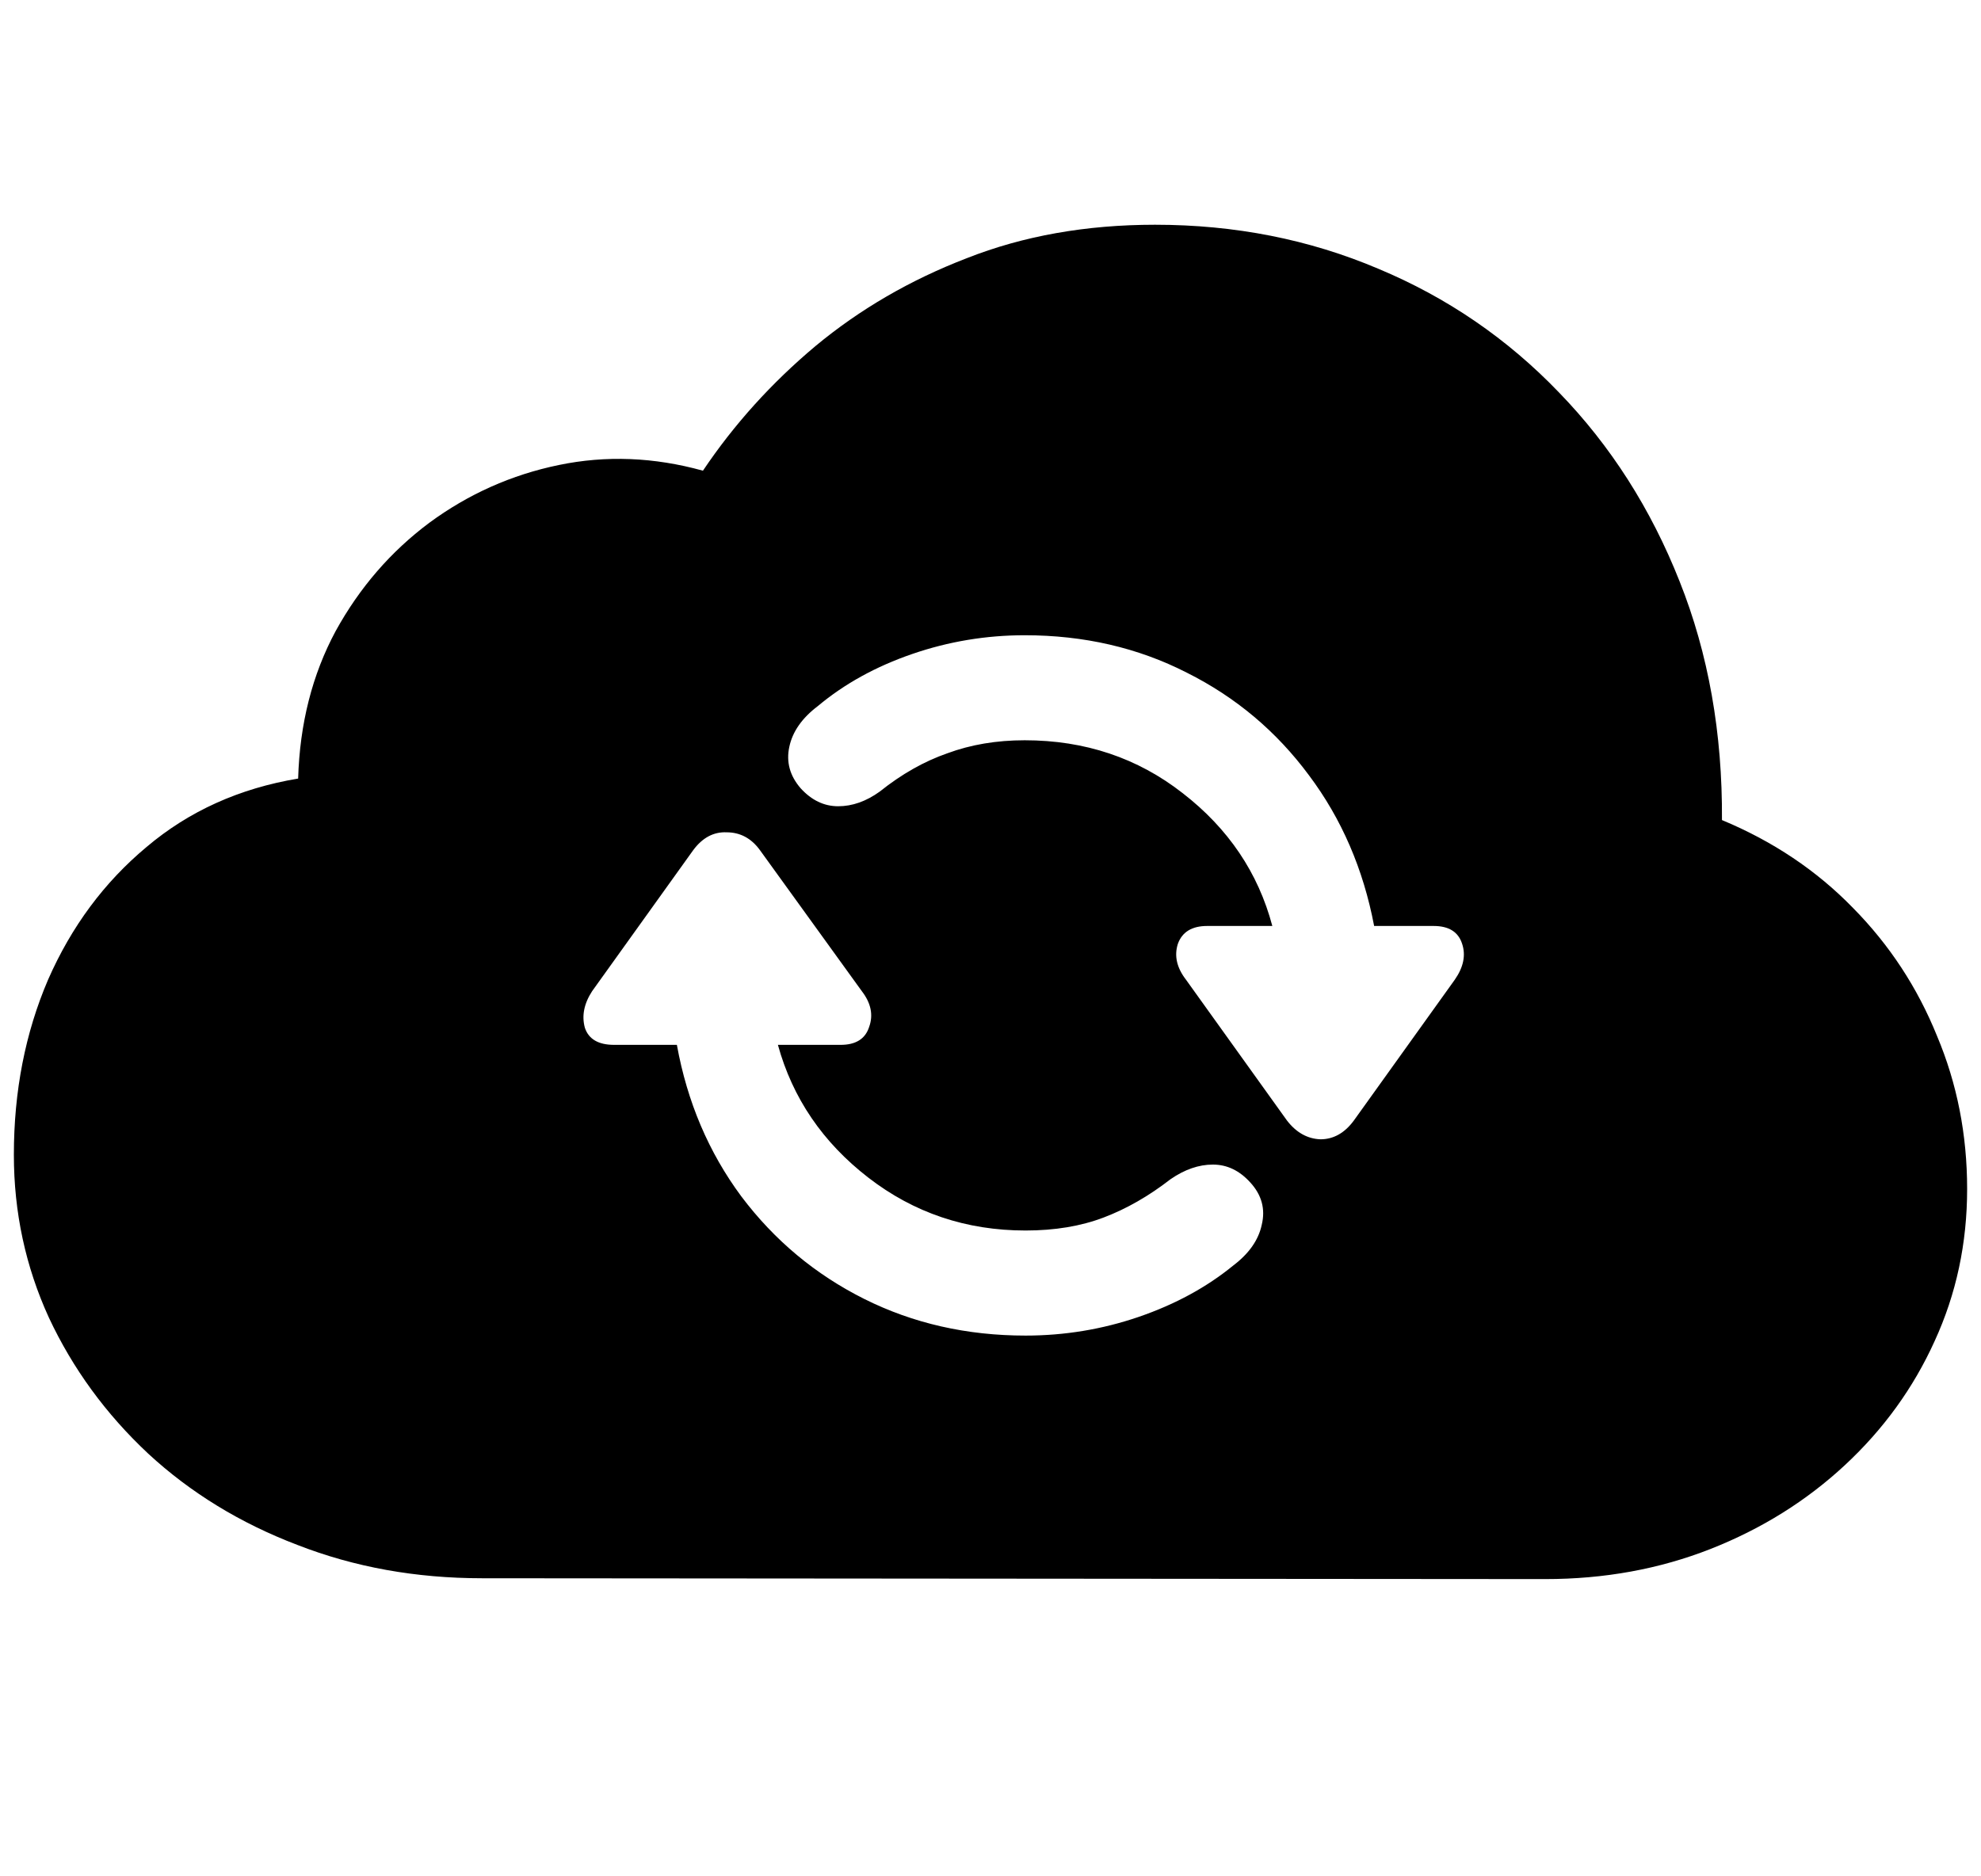 <?xml version="1.0" encoding="UTF-8"?> <svg xmlns="http://www.w3.org/2000/svg" width="38" height="36" viewBox="0 0 38 36" fill="none"><path d="M11.359 19.016C11.203 19.255 11.156 19.49 11.219 19.719C11.292 19.938 11.479 20.047 11.781 20.047H12.984C13.182 21.141 13.594 22.109 14.219 22.953C14.854 23.797 15.641 24.453 16.578 24.922C17.516 25.391 18.547 25.625 19.672 25.625C20.422 25.625 21.146 25.505 21.844 25.266C22.542 25.026 23.146 24.698 23.656 24.281C23.958 24.052 24.141 23.792 24.203 23.5C24.276 23.198 24.203 22.927 23.984 22.688C23.776 22.458 23.537 22.344 23.266 22.344C22.995 22.344 22.724 22.438 22.453 22.625C22.037 22.948 21.609 23.193 21.172 23.359C20.734 23.526 20.234 23.609 19.672 23.609C18.537 23.609 17.531 23.271 16.656 22.594C15.781 21.917 15.203 21.068 14.922 20.047H16.125C16.417 20.047 16.599 19.932 16.672 19.703C16.755 19.474 16.708 19.245 16.531 19.016L14.578 16.312C14.412 16.083 14.198 15.969 13.938 15.969C13.688 15.958 13.474 16.073 13.297 16.312L11.359 19.016ZM15.359 15.125C15.568 15.354 15.807 15.469 16.078 15.469C16.349 15.469 16.615 15.375 16.875 15.188C17.292 14.854 17.724 14.609 18.172 14.453C18.62 14.287 19.115 14.203 19.656 14.203C20.812 14.203 21.823 14.542 22.688 15.219C23.562 15.896 24.135 16.745 24.406 17.766H23.156C22.865 17.766 22.677 17.88 22.594 18.109C22.521 18.338 22.573 18.568 22.75 18.797L24.688 21.5C24.865 21.729 25.078 21.849 25.328 21.859C25.578 21.859 25.792 21.74 25.969 21.5L27.906 18.797C28.073 18.557 28.12 18.328 28.047 18.109C27.974 17.88 27.792 17.766 27.5 17.766H26.359C26.151 16.672 25.734 15.708 25.109 14.875C24.484 14.031 23.703 13.375 22.766 12.906C21.828 12.427 20.792 12.188 19.656 12.188C18.917 12.188 18.198 12.307 17.5 12.547C16.802 12.787 16.198 13.12 15.688 13.547C15.385 13.776 15.203 14.037 15.141 14.328C15.078 14.62 15.151 14.885 15.359 15.125ZM29.641 30.297L9.25 30.281C7.979 30.281 6.797 30.068 5.703 29.641C4.609 29.224 3.656 28.641 2.844 27.891C2.031 27.13 1.396 26.26 0.938 25.281C0.49 24.302 0.266 23.26 0.266 22.156C0.266 20.938 0.484 19.818 0.922 18.797C1.37 17.776 2 16.927 2.812 16.25C3.625 15.562 4.594 15.125 5.719 14.938C5.75 13.885 5.99 12.943 6.438 12.109C6.896 11.276 7.495 10.583 8.234 10.031C8.984 9.479 9.812 9.109 10.719 8.922C11.625 8.734 12.547 8.771 13.484 9.031C14.078 8.146 14.797 7.349 15.641 6.641C16.495 5.932 17.463 5.37 18.547 4.953C19.63 4.526 20.833 4.312 22.156 4.312C23.688 4.312 25.115 4.594 26.438 5.156C27.76 5.708 28.917 6.5 29.906 7.531C30.896 8.552 31.667 9.76 32.219 11.156C32.771 12.542 33.042 14.068 33.031 15.734C34.01 16.141 34.849 16.703 35.547 17.422C36.245 18.13 36.781 18.948 37.156 19.875C37.542 20.792 37.734 21.771 37.734 22.812C37.734 23.854 37.526 24.828 37.109 25.734C36.703 26.63 36.13 27.422 35.391 28.109C34.651 28.797 33.792 29.333 32.812 29.719C31.833 30.104 30.776 30.297 29.641 30.297Z" fill="url(#paint0_linear_498_6208)" style=""></path><defs><linearGradient id="paint0_linear_498_6208" x1="19" y1="2.25" x2="19" y2="33.75" gradientUnits="userSpaceOnUse"><stop stop-color="#EA1C4F" style="stop-color:#EA1C4F;stop-color:color(display-p3 0.916 0.109 0.311);stop-opacity:1;"></stop><stop offset="1" stop-color="#FF698E" style="stop-color:#FF698E;stop-color:color(display-p3 1 0.411 0.557);stop-opacity:1;"></stop></linearGradient></defs></svg> 